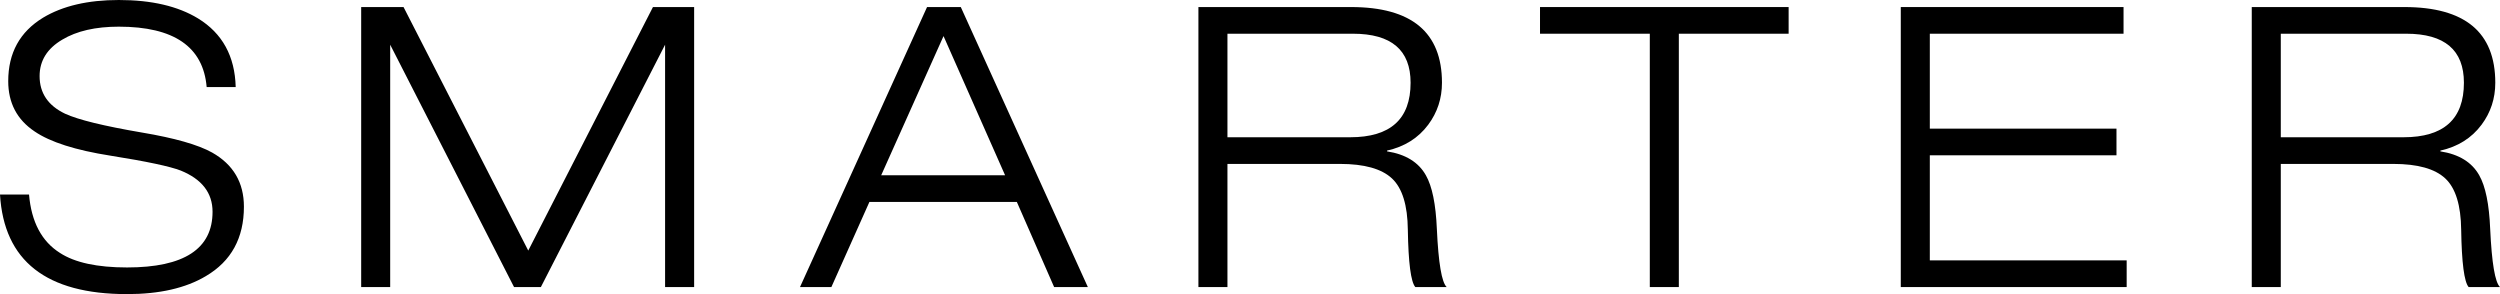 <?xml version="1.0" encoding="UTF-8"?>
<svg xmlns="http://www.w3.org/2000/svg" xmlns:xlink="http://www.w3.org/1999/xlink" width="400pt" height="47.06pt" viewBox="0 0 400 47.06" version="1.1">
<defs>
<clipPath id="clip1">
  <path d="M 0 0 L 40 0 L 40 47.059 L 0 47.059 Z M 0 0 "/>
</clipPath>
</defs>
<g id="surface1">
<g clip-path="url(#clip1)" clip-rule="nonzero">
<path style=" stroke:none;fill-rule:nonzero;fill:rgb(0%,0%,0%);fill-opacity:1;" d="M 37.711 13.93 L 33.066 13.93 C 32.523 7.488 27.84 4.266 19.012 4.266 C 15.289 4.266 12.277 4.957 9.977 6.336 C 7.551 7.762 6.336 9.703 6.336 12.172 C 6.336 14.891 7.695 16.898 10.414 18.195 C 12.508 19.16 16.605 20.164 22.715 21.207 C 27.941 22.086 31.688 23.152 33.945 24.41 C 37.336 26.332 39.027 29.219 39.027 33.066 C 39.027 38.086 37 41.789 32.941 44.176 C 29.719 46.098 25.516 47.059 20.332 47.059 C 7.402 47.059 0.629 41.746 0 31.121 L 4.645 31.121 C 5.02 35.516 6.672 38.629 9.602 40.473 C 11.984 42.02 15.562 42.793 20.332 42.793 C 29.449 42.793 34.008 39.824 34.008 33.883 C 34.008 30.871 32.316 28.676 28.926 27.293 C 27.211 26.625 23.469 25.828 17.695 24.91 C 12.09 24.031 8.031 22.738 5.523 21.02 C 2.719 19.137 1.316 16.461 1.316 12.988 C 1.316 8.469 3.18 5.082 6.902 2.824 C 10.039 0.941 14.074 0 19.012 0 C 24.242 0 28.465 0.984 31.688 2.949 C 35.578 5.332 37.586 8.992 37.711 13.93 "/>
</g>
<path style=" stroke:none;fill-rule:nonzero;fill:rgb(0%,0%,0%);fill-opacity:1;" d="M 84.52 40.094 L 104.473 1.129 L 111.062 1.129 L 111.062 45.93 L 106.414 45.93 L 106.414 7.152 L 86.539 45.93 L 82.246 45.93 L 62.43 7.152 L 62.43 45.93 L 57.789 45.93 L 57.789 1.129 L 64.566 1.129 "/>
<path style=" stroke:none;fill-rule:nonzero;fill:rgb(0%,0%,0%);fill-opacity:1;" d="M 160.816 28.047 L 150.965 5.773 L 140.988 28.047 Z M 168.66 45.93 L 162.695 32.312 L 139.105 32.312 L 133.02 45.93 L 128 45.93 L 148.328 1.129 L 153.727 1.129 L 174.055 45.93 "/>
<path style=" stroke:none;fill-rule:nonzero;fill:rgb(0%,0%,0%);fill-opacity:1;" d="M 196.391 5.395 L 196.391 21.961 L 216.031 21.961 C 222.473 21.961 225.695 19.055 225.695 13.238 C 225.695 8.012 222.621 5.395 216.473 5.395 Z M 191.746 45.93 L 191.746 1.129 L 216.156 1.129 C 225.859 1.129 230.715 5.168 230.715 13.238 C 230.715 15.75 229.98 17.988 228.516 19.953 C 226.926 22.086 224.73 23.469 221.93 24.094 L 221.93 24.219 C 224.898 24.68 226.969 25.957 228.141 28.047 C 229.145 29.805 229.73 32.668 229.898 36.645 C 230.148 42.082 230.672 45.18 231.469 45.93 L 226.449 45.93 C 225.734 45.094 225.34 42.043 225.254 36.77 C 225.215 32.84 224.367 30.098 222.715 28.551 C 221.062 27.004 218.289 26.227 214.402 26.227 L 196.391 26.227 L 196.391 45.93 "/>
<path style=" stroke:none;fill-rule:nonzero;fill:rgb(0%,0%,0%);fill-opacity:1;" d="M 263.969 45.93 L 263.969 5.395 L 246.402 5.395 L 246.402 1.129 L 286.18 1.129 L 286.18 5.395 L 268.613 5.395 L 268.613 45.93 "/>
<path style=" stroke:none;fill-rule:nonzero;fill:rgb(0%,0%,0%);fill-opacity:1;" d="M 304.125 45.93 L 304.125 1.129 L 339.766 1.129 L 339.766 5.395 L 308.77 5.395 L 308.77 20.582 L 338.637 20.582 L 338.637 24.848 L 308.77 24.848 L 308.77 41.66 L 340.266 41.66 L 340.266 45.93 "/>
<path style=" stroke:none;fill-rule:nonzero;fill:rgb(0%,0%,0%);fill-opacity:1;" d="M 364.926 5.395 L 364.926 21.961 L 384.566 21.961 C 391.008 21.961 394.227 19.055 394.227 13.238 C 394.227 8.012 391.152 5.395 385.004 5.395 Z M 360.281 45.93 L 360.281 1.129 L 384.691 1.129 C 394.395 1.129 399.246 5.168 399.246 13.238 C 399.246 15.75 398.516 17.988 397.051 19.953 C 395.461 22.086 393.266 23.469 390.461 24.094 L 390.461 24.219 C 393.434 24.68 395.504 25.957 396.676 28.047 C 397.68 29.805 398.266 32.668 398.43 36.645 C 398.684 42.082 399.203 45.18 400 45.93 L 394.98 45.93 C 394.27 45.094 393.871 42.043 393.789 36.77 C 393.746 32.84 392.898 30.098 391.246 28.551 C 389.594 27.004 386.824 26.227 382.934 26.227 L 364.926 26.227 L 364.926 45.93 "/>
</g>
</svg>
